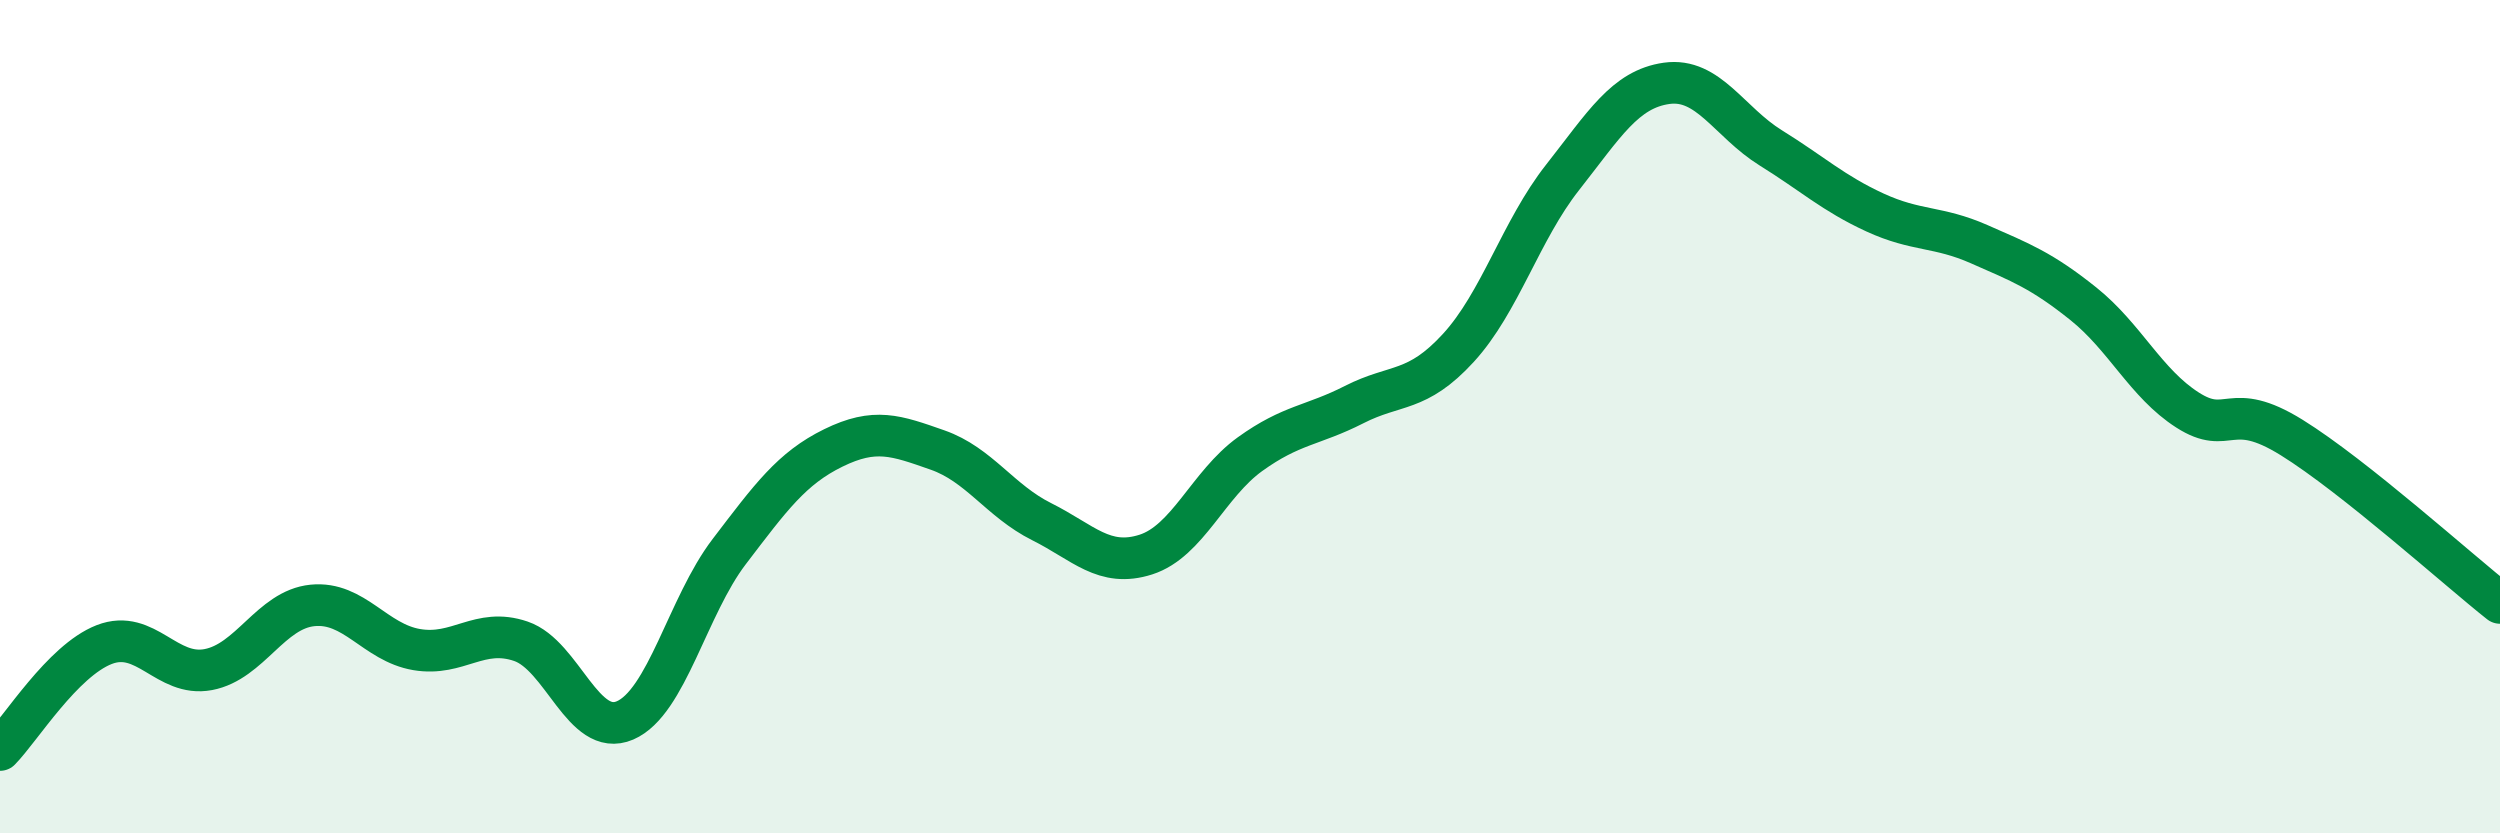 
    <svg width="60" height="20" viewBox="0 0 60 20" xmlns="http://www.w3.org/2000/svg">
      <path
        d="M 0,18 C 0.5,17.49 1.5,15.86 2.5,15.47 C 3.5,15.08 4,16.26 5,16.07 C 6,15.88 6.5,14.63 7.5,14.53 C 8.5,14.43 9,15.42 10,15.59 C 11,15.76 11.5,15.05 12.5,15.39 C 13.5,15.73 14,17.72 15,17.29 C 16,16.86 16.5,14.55 17.5,13.24 C 18.5,11.93 19,11.24 20,10.75 C 21,10.26 21.5,10.45 22.5,10.8 C 23.5,11.15 24,12.02 25,12.52 C 26,13.02 26.5,13.63 27.5,13.31 C 28.5,12.99 29,11.62 30,10.9 C 31,10.18 31.5,10.22 32.5,9.71 C 33.5,9.2 34,9.44 35,8.35 C 36,7.26 36.5,5.53 37.5,4.26 C 38.5,2.99 39,2.14 40,2 C 41,1.86 41.5,2.93 42.5,3.55 C 43.5,4.17 44,4.64 45,5.1 C 46,5.56 46.5,5.42 47.5,5.86 C 48.5,6.3 49,6.49 50,7.29 C 51,8.09 51.5,9.2 52.5,9.84 C 53.5,10.48 53.5,9.57 55,10.5 C 56.5,11.43 59,13.68 60,14.47L60 20L0 20Z"
        fill="#008740"
        opacity="0.1"
        stroke-linecap="round"
        stroke-linejoin="round"
      />
      <path
        d="M 0,18 C 0.5,17.49 1.5,15.86 2.5,15.47 C 3.5,15.08 4,16.26 5,16.07 C 6,15.88 6.5,14.63 7.5,14.53 C 8.5,14.43 9,15.42 10,15.59 C 11,15.76 11.5,15.05 12.5,15.39 C 13.5,15.73 14,17.72 15,17.29 C 16,16.86 16.5,14.55 17.5,13.24 C 18.5,11.93 19,11.24 20,10.75 C 21,10.26 21.5,10.45 22.5,10.8 C 23.5,11.15 24,12.02 25,12.52 C 26,13.02 26.5,13.63 27.5,13.31 C 28.5,12.99 29,11.62 30,10.9 C 31,10.18 31.5,10.22 32.5,9.71 C 33.5,9.2 34,9.44 35,8.35 C 36,7.26 36.5,5.53 37.5,4.26 C 38.5,2.99 39,2.14 40,2 C 41,1.86 41.5,2.93 42.5,3.55 C 43.5,4.17 44,4.64 45,5.1 C 46,5.56 46.5,5.42 47.5,5.86 C 48.5,6.3 49,6.49 50,7.29 C 51,8.09 51.5,9.2 52.5,9.84 C 53.5,10.48 53.5,9.57 55,10.5 C 56.5,11.43 59,13.68 60,14.47"
        stroke="#008740"
        stroke-width="1"
        fill="none"
        stroke-linecap="round"
        stroke-linejoin="round"
      />
    </svg>
  